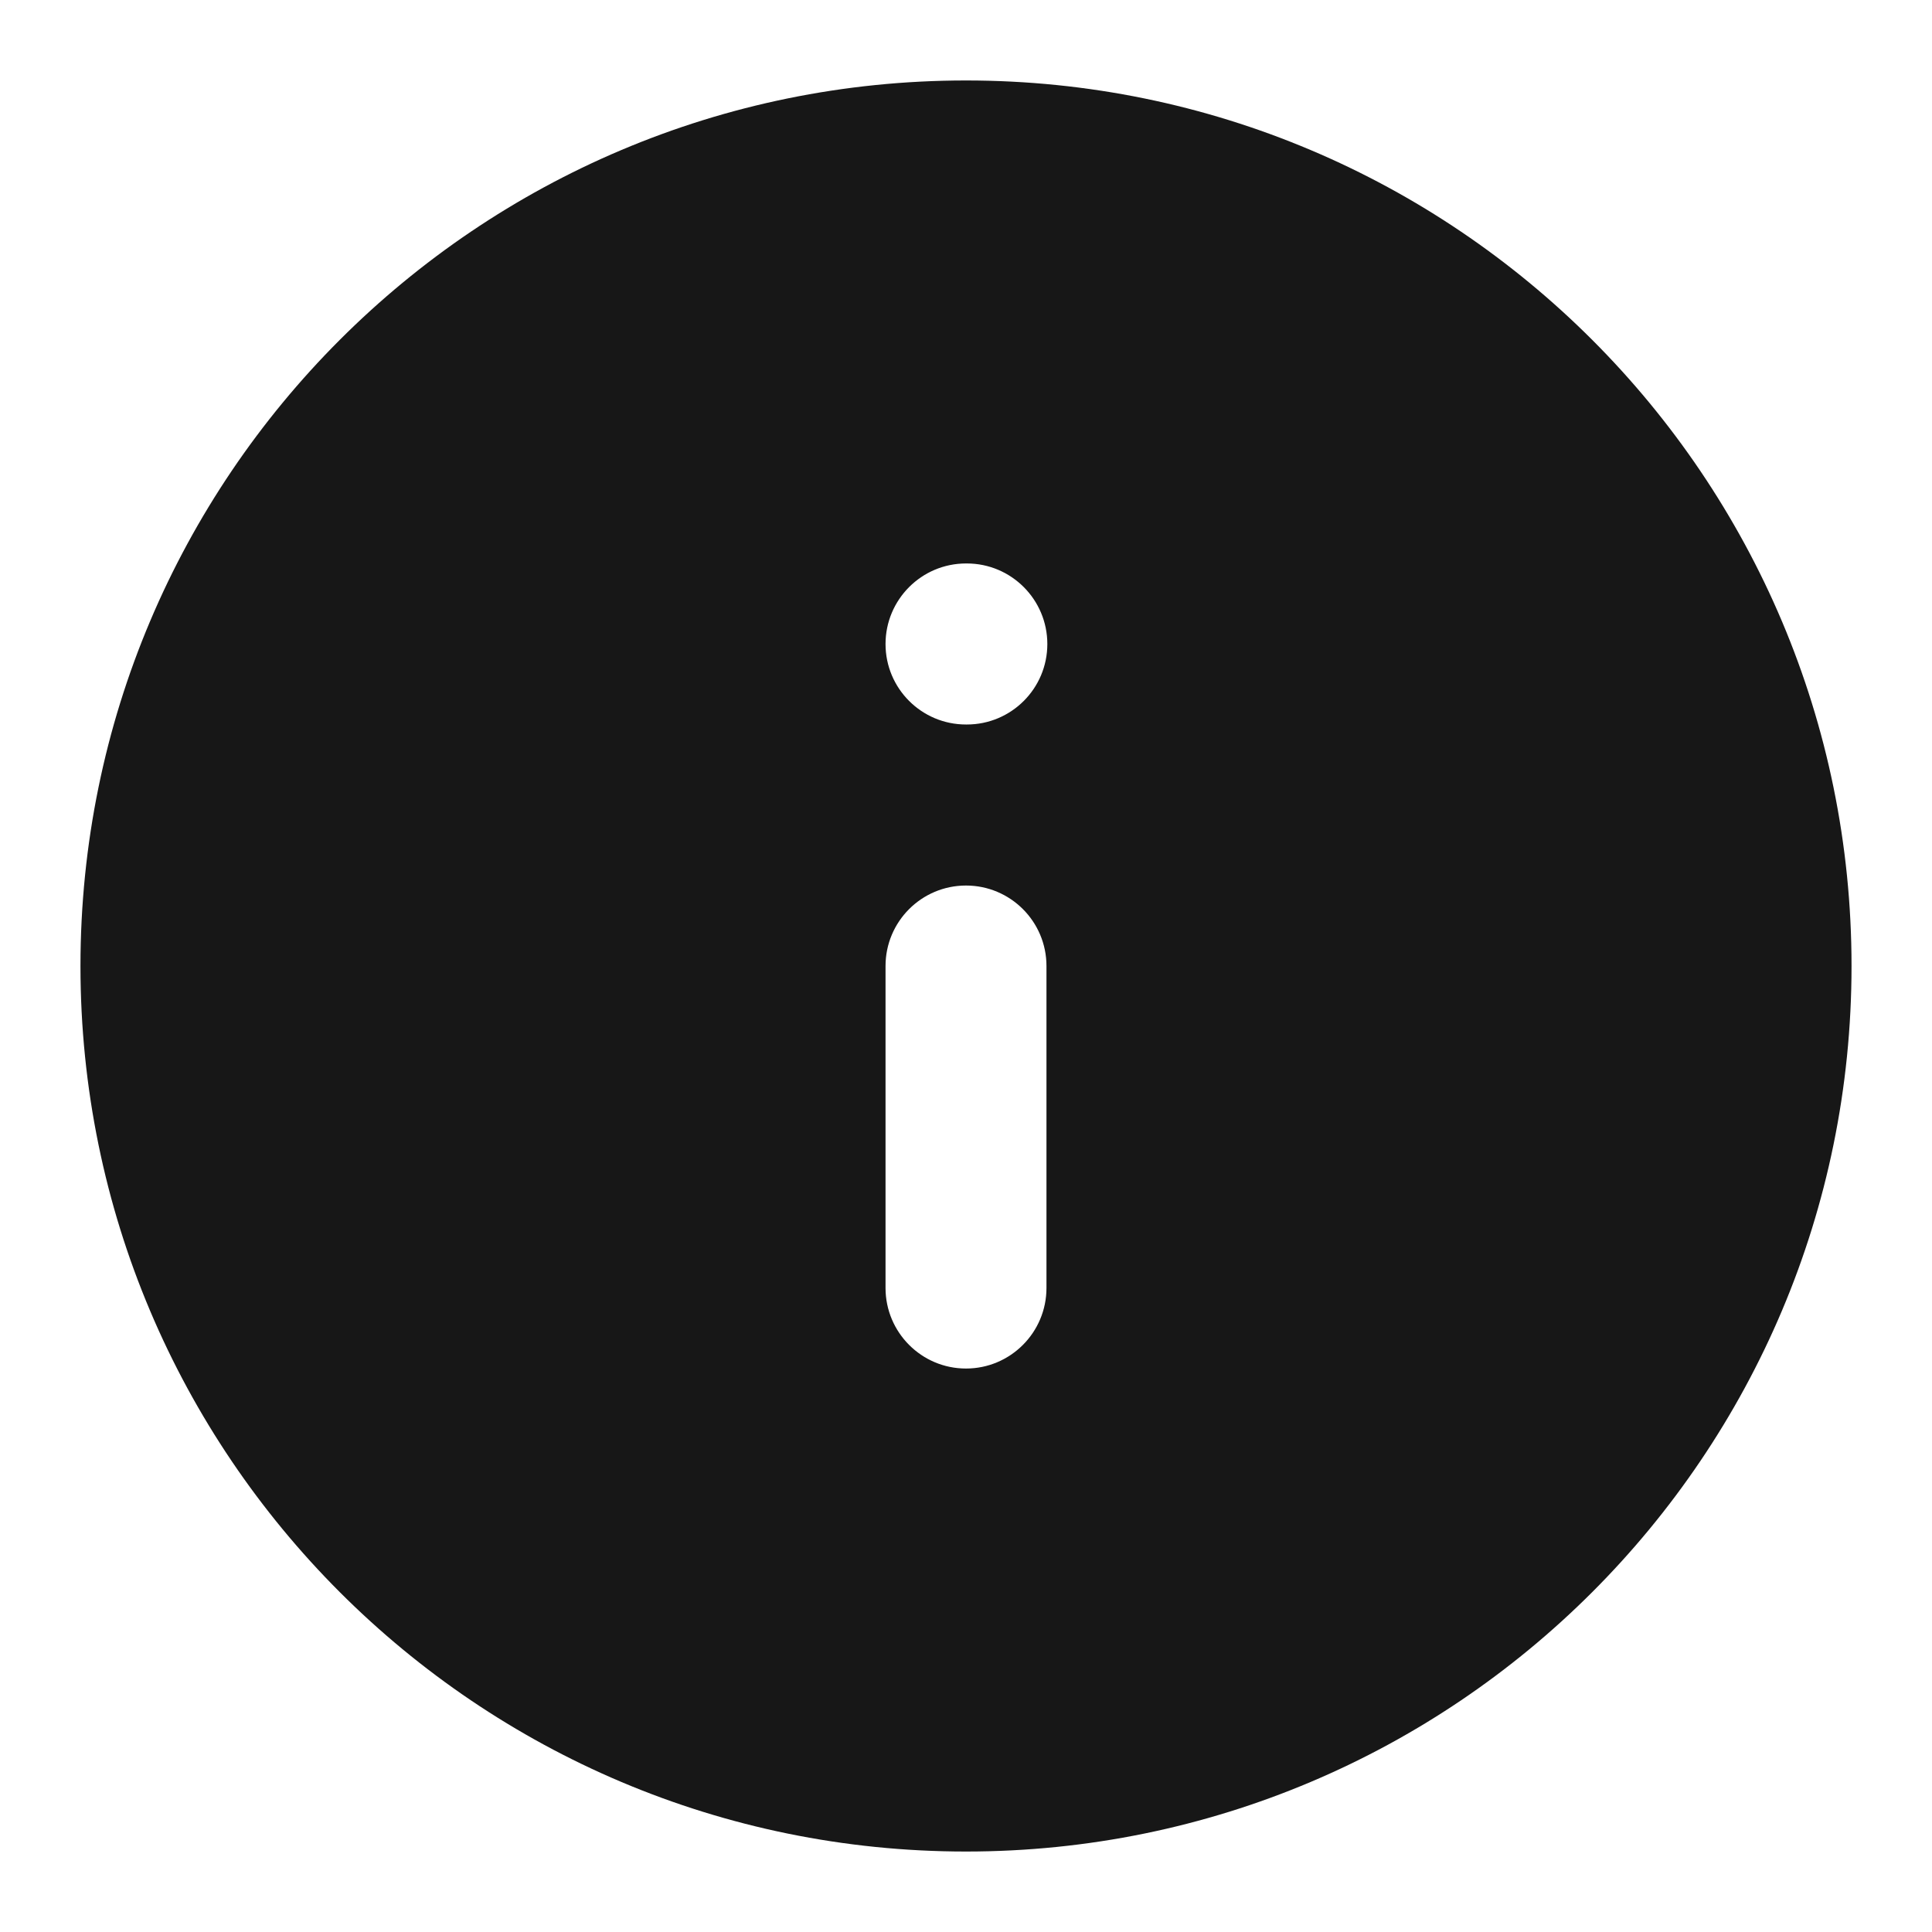 <svg width="20" height="20" viewBox="0 0 20 20" fill="none" xmlns="http://www.w3.org/2000/svg">
<g clip-path="url(#clip0_1384_49577)">
<path d="M10 0.833C15.063 0.833 19.167 4.937 19.167 10C19.167 15.063 15.063 19.167 10 19.167C4.937 19.167 0.833 15.063 0.833 10C0.833 4.937 4.937 0.833 10 0.833ZM10 9.167C9.54 9.167 9.167 9.54 9.167 10V13.333C9.167 13.793 9.54 14.167 10 14.167C10.46 14.167 10.833 13.793 10.833 13.333V10C10.833 9.54 10.46 9.167 10 9.167ZM10 5.833C9.54 5.833 9.167 6.207 9.167 6.667C9.167 7.127 9.54 7.5 10 7.5H10.009C10.469 7.5 10.842 7.127 10.842 6.667C10.842 6.207 10.469 5.833 10.009 5.833H10Z" fill="#171717"/>
</g>
<defs>
<clipPath id="clip0_1384_49577">
<rect width="20" height="20" fill="white"/>
</clipPath>
</defs>
</svg>
